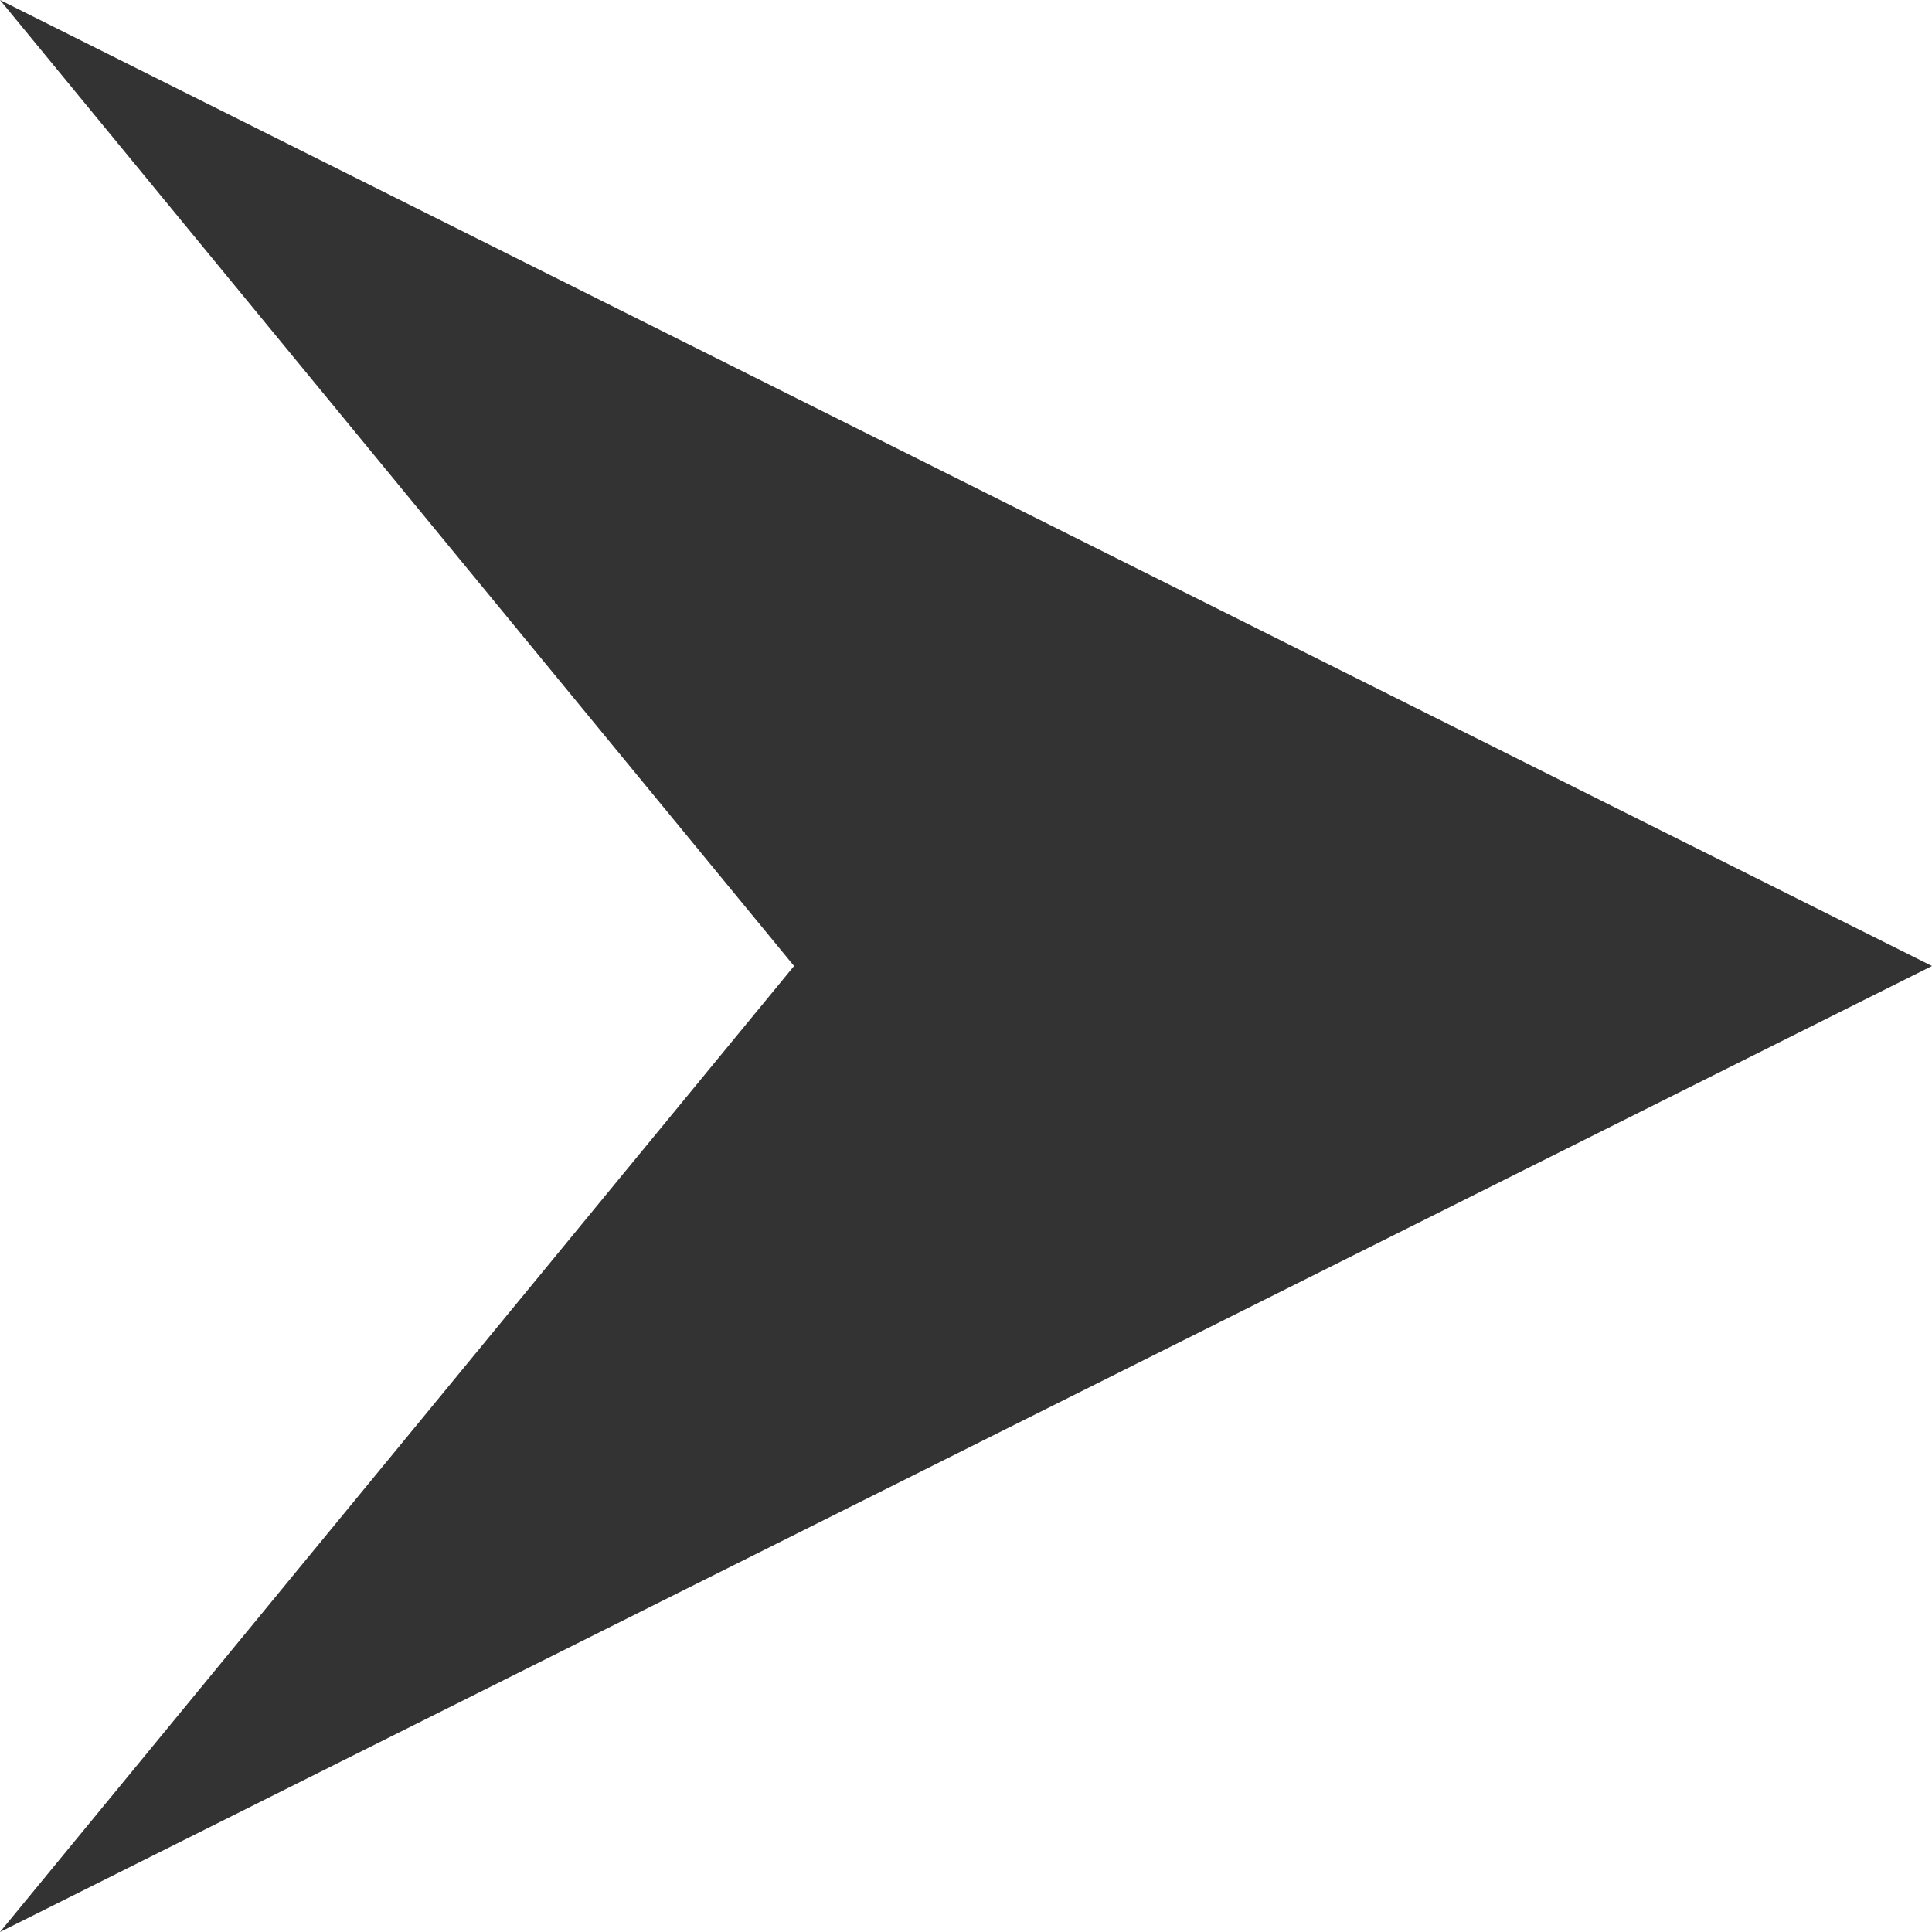 <svg xmlns="http://www.w3.org/2000/svg" viewBox="0 0 10 10"><defs><style>.btnArrow{fill: #333;}</style></defs><g id="Layer_2" data-name="Layer 2"><g id="format"><polygon class="btnArrow" points="0 10 4.11 5 0 0 10 5 0 10"/></g></g></svg>